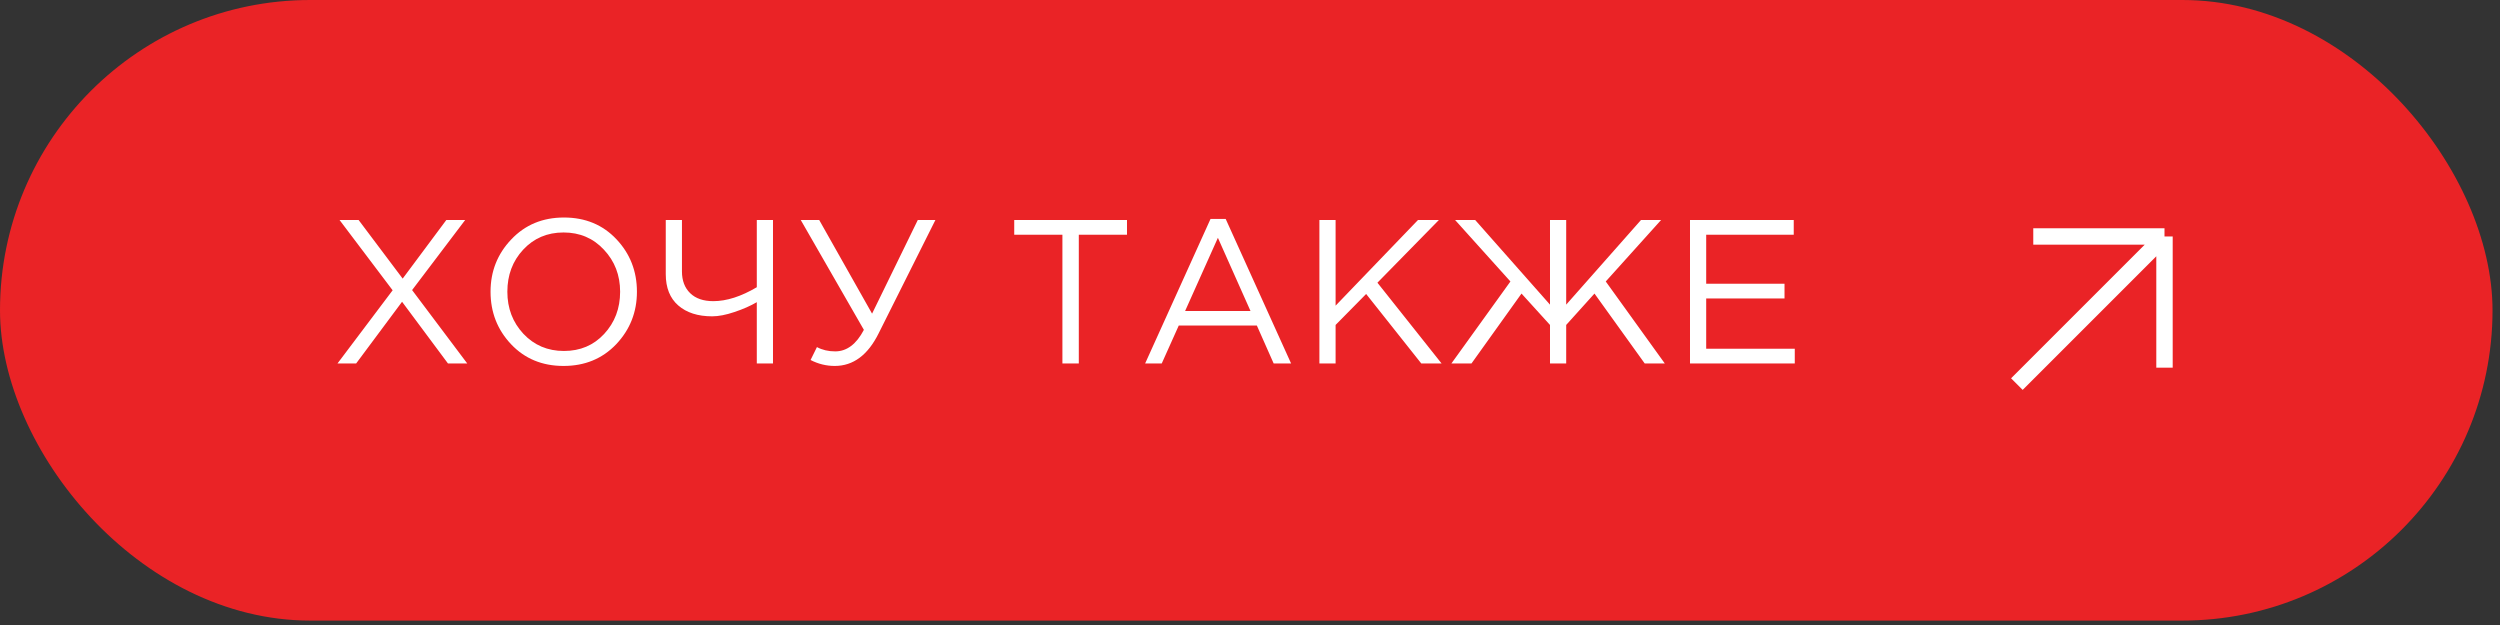 <?xml version="1.0" encoding="UTF-8"?> <svg xmlns="http://www.w3.org/2000/svg" width="188" height="47" viewBox="0 0 188 47" fill="none"><rect x="0" y="0" width="188" height="47" fill="#333333" stroke="none"/> <rect width="187.438" height="46.668" rx="23.334" fill="#EA2326"></rect> <path d="M25.378 27.334L29.526 21.83L25.532 16.542H26.966L30.281 20.951L33.565 16.542H34.983L30.99 21.814L35.138 27.334H33.688L30.235 22.693L26.781 27.334H25.378ZM46.34 25.885C45.302 26.974 43.981 27.519 42.378 27.519C40.775 27.519 39.459 26.974 38.431 25.885C37.403 24.795 36.889 23.48 36.889 21.938C36.889 20.406 37.408 19.096 38.446 18.006C39.484 16.907 40.805 16.357 42.409 16.357C44.012 16.357 45.328 16.901 46.356 17.991C47.383 19.08 47.897 20.396 47.897 21.938C47.897 23.469 47.378 24.785 46.34 25.885ZM39.356 25.098C40.168 25.962 41.186 26.393 42.409 26.393C43.632 26.393 44.639 25.967 45.431 25.114C46.232 24.25 46.633 23.192 46.633 21.938C46.633 20.694 46.227 19.64 45.415 18.777C44.614 17.914 43.601 17.482 42.378 17.482C41.155 17.482 40.142 17.914 39.341 18.777C38.549 19.63 38.153 20.684 38.153 21.938C38.153 23.181 38.554 24.235 39.356 25.098ZM56.911 27.334V22.724C56.438 23.002 55.878 23.248 55.23 23.464C54.593 23.68 54.033 23.788 53.55 23.788C52.481 23.788 51.633 23.515 51.006 22.971C50.379 22.426 50.065 21.64 50.065 20.612V16.542H51.283V20.411C51.283 21.1 51.489 21.645 51.9 22.046C52.311 22.447 52.892 22.647 53.642 22.647C54.639 22.647 55.729 22.297 56.911 21.599V16.542H58.129V27.334H56.911ZM62.774 27.519C62.137 27.519 61.531 27.37 60.955 27.072L61.433 26.101C61.834 26.316 62.291 26.424 62.805 26.424C63.679 26.424 64.398 25.885 64.964 24.805L60.215 16.542H61.603L65.58 23.587L69.019 16.542H70.344L66.074 25.068C65.262 26.702 64.162 27.519 62.774 27.519ZM79.893 27.334V17.652H76.27V16.542H84.75V17.652H81.126V27.334H79.893ZM86.113 27.334L91.031 16.465H92.172L97.091 27.334H95.78L94.516 24.482H88.642L87.362 27.334H86.113ZM89.12 23.387H94.038L91.586 17.883L89.12 23.387ZM99.219 27.334V16.542H100.437V22.986L106.635 16.542H108.207L103.582 21.259L108.408 27.334H106.881L102.734 22.107L100.437 24.436V27.334H99.219ZM109.144 27.334L113.584 21.167L109.421 16.542H110.932L116.56 22.909V16.542H117.778V22.909L123.405 16.542H124.916L120.753 21.167L125.194 27.334H123.683L119.905 22.076L117.778 24.436V27.334H116.56V24.436L114.417 22.076L110.655 27.334H109.144ZM127.088 27.334V16.542H134.889V17.652H128.306V21.337H134.196V22.447H128.306V26.224H134.967V27.334H127.088Z" fill="white"></path> <path d="M151.669 28.884L162.77 17.784M162.77 17.784V27.651M162.77 17.784L152.902 17.784" stroke="white" stroke-width="1.233"></path> </svg> 